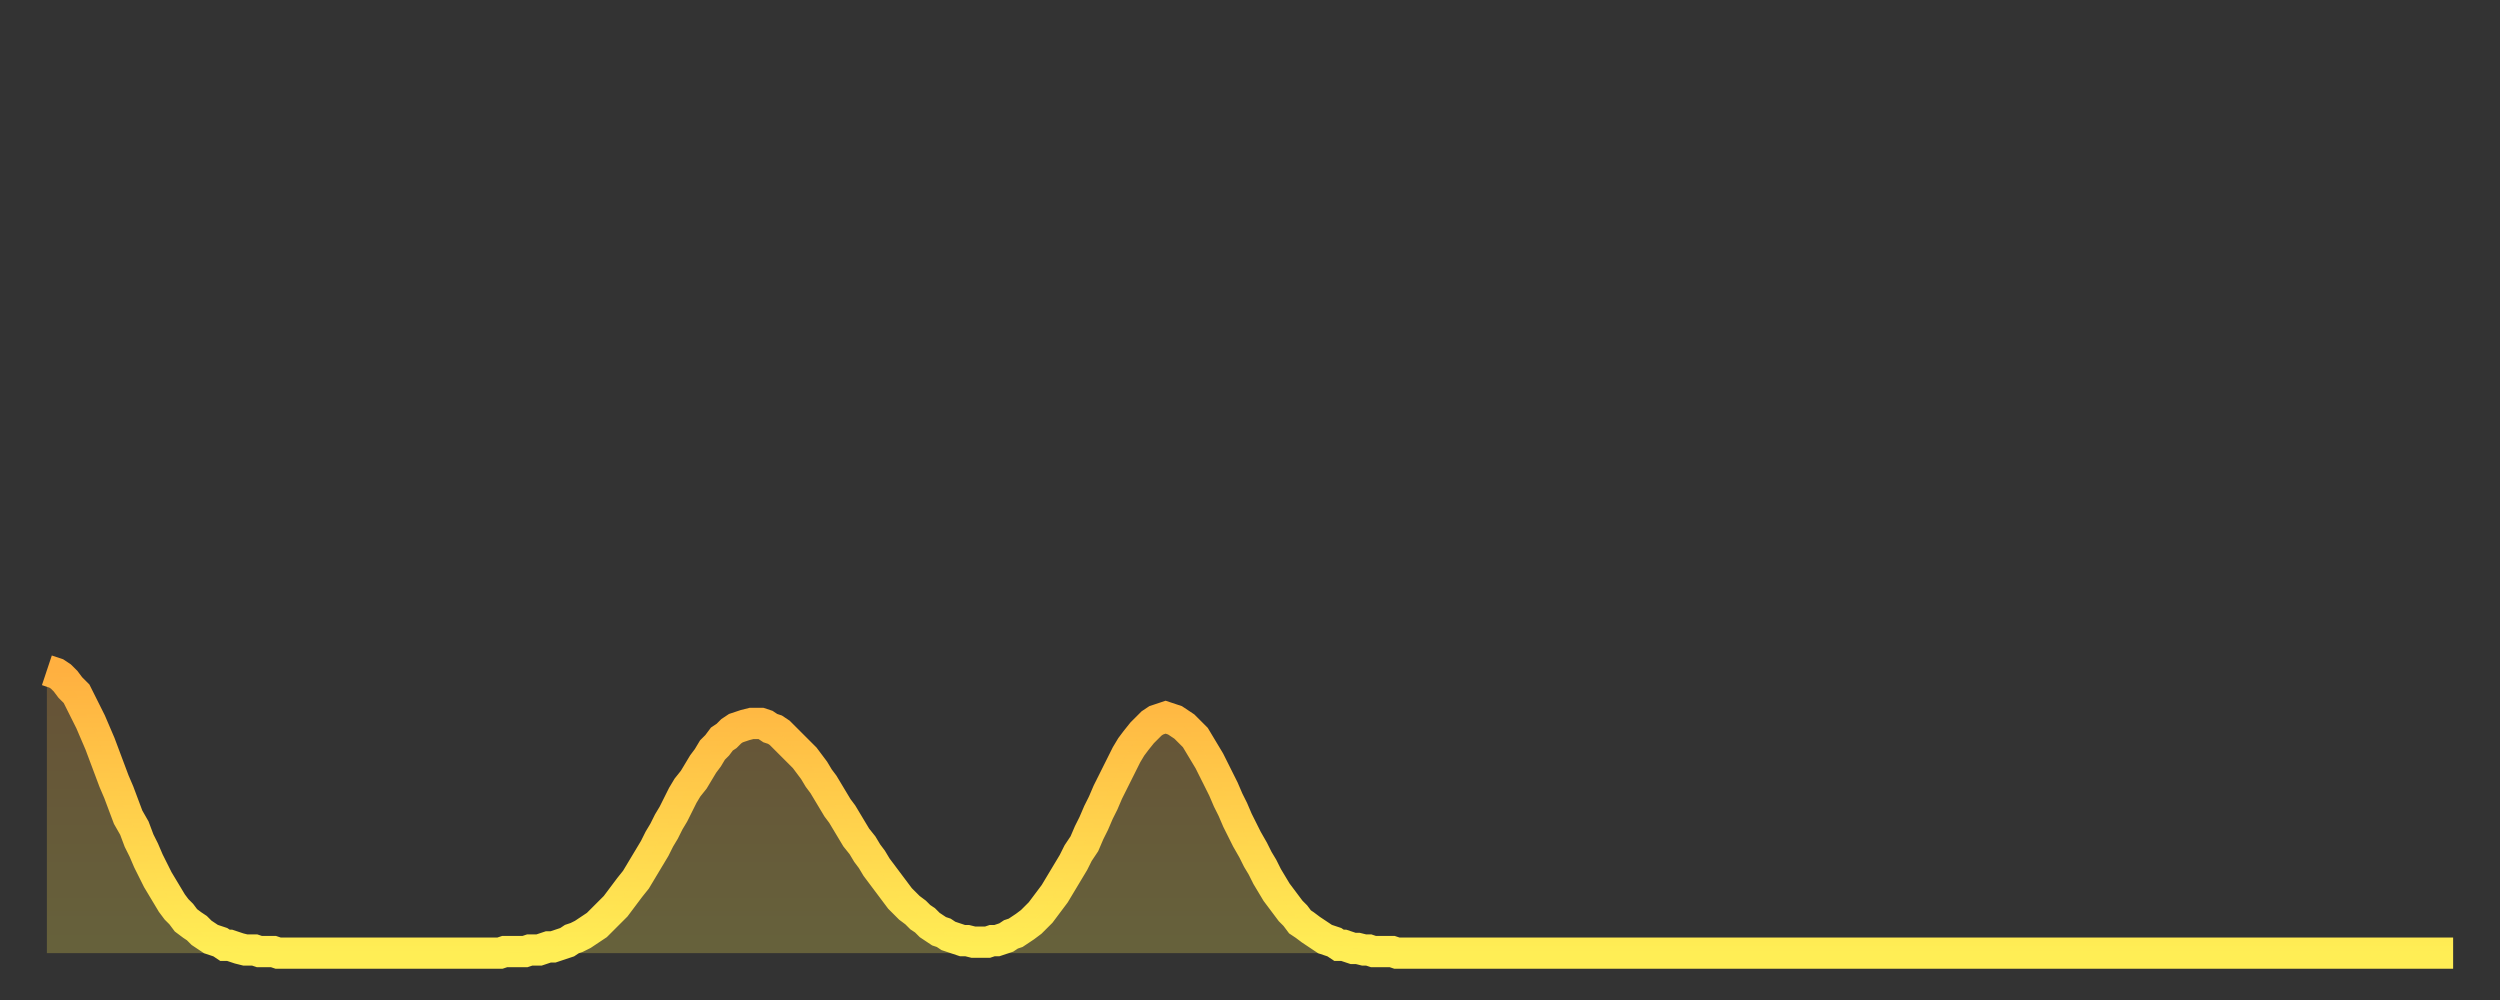 <?xml version="1.0" encoding="utf-8" ?>
<svg baseProfile="full" height="64" version="1.1" width="160" xmlns="http://www.w3.org/2000/svg" xmlns:ev="http://www.w3.org/2001/xml-events" xmlns:xlink="http://www.w3.org/1999/xlink"><rect width="100%" height="100%" fill="#333333" stroke="none"/><defs><linearGradient id="id171704" x1="0" x2="0" y1="0" y2="1"><stop offset="0%" stop-color="#ffb040" /><stop offset="50%" stop-color="#ffcf4b" /><stop offset="100%" stop-color="#ffee55" /></linearGradient></defs><g transform="translate(3,3)"><g><path d="M 0.0 39.9 0.3 40.0 0.6 40.1 0.9 40.3 1.2 40.6 1.5 41.0 1.9 41.4 2.2 42.0 2.5 42.6 2.8 43.2 3.1 43.9 3.4 44.6 3.7 45.4 4.0 46.2 4.3 47.0 4.6 47.7 4.9 48.5 5.2 49.3 5.6 50.0 5.9 50.8 6.2 51.4 6.5 52.1 6.8 52.7 7.1 53.3 7.4 53.8 7.7 54.3 8.0 54.8 8.3 55.2 8.6 55.5 8.9 55.9 9.3 56.2 9.6 56.4 9.9 56.7 10.2 56.9 10.5 57.1 10.8 57.2 11.1 57.3 11.4 57.5 11.7 57.5 12.0 57.6 12.3 57.7 12.7 57.8 13.0 57.8 13.3 57.8 13.6 57.9 13.9 57.9 14.2 57.9 14.5 57.9 14.8 58.0 15.1 58.0 15.4 58.0 15.7 58.0 16.0 58.0 16.4 58.0 16.7 58.0 17.0 58.0 17.3 58.0 17.6 58.0 17.9 58.0 18.2 58.0 18.5 58.0 18.8 58.0 19.1 58.0 19.4 58.0 19.8 58.0 20.1 58.0 20.4 58.0 20.7 58.0 21.0 58.0 21.3 58.0 21.6 58.0 21.9 58.0 22.2 58.0 22.5 58.0 22.8 58.0 23.1 58.0 23.5 58.0 23.8 58.0 24.1 58.0 24.4 58.0 24.7 58.0 25.0 58.0 25.3 58.0 25.6 58.0 25.9 58.0 26.2 58.0 26.5 58.0 26.8 58.0 27.2 58.0 27.5 58.0 27.8 58.0 28.1 58.0 28.4 58.0 28.7 58.0 29.0 58.0 29.3 57.9 29.6 57.9 29.9 57.9 30.2 57.9 30.6 57.9 30.9 57.8 31.2 57.8 31.5 57.8 31.8 57.7 32.1 57.6 32.4 57.6 32.7 57.5 33.0 57.4 33.3 57.3 33.6 57.1 33.9 57.0 34.3 56.8 34.6 56.6 34.9 56.4 35.2 56.2 35.5 55.9 35.8 55.6 36.1 55.3 36.4 55.0 36.7 54.6 37.0 54.2 37.3 53.8 37.7 53.3 38.0 52.8 38.3 52.3 38.6 51.8 38.9 51.3 39.2 50.7 39.5 50.2 39.8 49.6 40.1 49.1 40.4 48.5 40.7 47.9 41.0 47.4 41.4 46.9 41.7 46.4 42.0 45.9 42.3 45.5 42.6 45.0 42.9 44.7 43.2 44.3 43.5 44.1 43.8 43.8 44.1 43.6 44.4 43.5 44.7 43.4 45.1 43.3 45.4 43.3 45.7 43.3 46.0 43.4 46.3 43.6 46.6 43.7 46.9 43.9 47.2 44.2 47.5 44.5 47.8 44.8 48.1 45.1 48.5 45.5 48.8 45.9 49.1 46.3 49.4 46.8 49.7 47.2 50.0 47.7 50.3 48.2 50.6 48.7 50.9 49.1 51.2 49.6 51.5 50.1 51.8 50.6 52.2 51.1 52.5 51.6 52.8 52.0 53.1 52.5 53.4 52.9 53.7 53.3 54.0 53.7 54.3 54.1 54.6 54.5 54.9 54.8 55.2 55.1 55.6 55.4 55.9 55.7 56.2 55.9 56.5 56.2 56.8 56.4 57.1 56.6 57.4 56.7 57.7 56.9 58.0 57.0 58.3 57.1 58.6 57.2 58.9 57.2 59.3 57.3 59.6 57.3 59.9 57.3 60.2 57.3 60.5 57.2 60.8 57.2 61.1 57.1 61.4 57.0 61.7 56.8 62.0 56.7 62.3 56.5 62.6 56.3 63.0 56.0 63.3 55.7 63.6 55.4 63.9 55.0 64.2 54.6 64.5 54.2 64.8 53.7 65.1 53.2 65.4 52.7 65.7 52.2 66.0 51.6 66.4 51.0 66.7 50.3 67.0 49.7 67.3 49.0 67.6 48.4 67.9 47.7 68.2 47.1 68.5 46.5 68.8 45.9 69.1 45.3 69.4 44.8 69.7 44.4 70.1 43.9 70.4 43.6 70.7 43.3 71.0 43.1 71.3 43.0 71.6 42.9 71.9 43.0 72.2 43.1 72.5 43.3 72.8 43.5 73.1 43.8 73.5 44.2 73.8 44.7 74.1 45.2 74.4 45.7 74.7 46.3 75.0 46.9 75.3 47.5 75.6 48.2 75.9 48.8 76.2 49.5 76.5 50.1 76.8 50.7 77.2 51.4 77.5 52.0 77.8 52.5 78.1 53.1 78.4 53.6 78.7 54.1 79.0 54.5 79.3 54.9 79.6 55.3 79.9 55.6 80.2 56.0 80.5 56.2 80.9 56.5 81.2 56.7 81.5 56.9 81.8 57.1 82.1 57.2 82.4 57.3 82.7 57.5 83.0 57.5 83.3 57.6 83.6 57.7 83.9 57.7 84.3 57.8 84.6 57.8 84.9 57.9 85.2 57.9 85.5 57.9 85.8 57.9 86.1 57.9 86.4 58.0 86.7 58.0 87.0 58.0 87.3 58.0 87.6 58.0 88.0 58.0 88.3 58.0 88.6 58.0 88.9 58.0 89.2 58.0 89.5 58.0 89.8 58.0 90.1 58.0 90.4 58.0 90.7 58.0 91.0 58.0 91.4 58.0 91.7 58.0 92.0 58.0 92.3 58.0 92.6 58.0 92.9 58.0 93.2 58.0 93.5 58.0 93.8 58.0 94.1 58.0 94.4 58.0 94.7 58.0 95.1 58.0 95.4 58.0 95.7 58.0 96.0 58.0 96.3 58.0 96.6 58.0 96.9 58.0 97.2 58.0 97.5 58.0 97.8 58.0 98.1 58.0 98.4 58.0 98.8 58.0 99.1 58.0 99.4 58.0 99.7 58.0 100.0 58.0 100.3 58.0 100.6 58.0 100.9 58.0 101.2 58.0 101.5 58.0 101.8 58.0 102.2 58.0 102.5 58.0 102.8 58.0 103.1 58.0 103.4 58.0 103.7 58.0 104.0 58.0 104.3 58.0 104.6 58.0 104.9 58.0 105.2 58.0 105.5 58.0 105.9 58.0 106.2 58.0 106.5 58.0 106.8 58.0 107.1 58.0 107.4 58.0 107.7 58.0 108.0 58.0 108.3 58.0 108.6 58.0 108.9 58.0 109.3 58.0 109.6 58.0 109.9 58.0 110.2 58.0 110.5 58.0 110.8 58.0 111.1 58.0 111.4 58.0 111.7 58.0 112.0 58.0 112.3 58.0 112.6 58.0 113.0 58.0 113.3 58.0 113.6 58.0 113.9 58.0 114.2 58.0 114.5 58.0 114.8 58.0 115.1 58.0 115.4 58.0 115.7 58.0 116.0 58.0 116.3 58.0 116.7 58.0 117.0 58.0 117.3 58.0 117.6 58.0 117.9 58.0 118.2 58.0 118.5 58.0 118.8 58.0 119.1 58.0 119.4 58.0 119.7 58.0 120.1 58.0 120.4 58.0 120.7 58.0 121.0 58.0 121.3 58.0 121.6 58.0 121.9 58.0 122.2 58.0 122.5 58.0 122.8 58.0 123.1 58.0 123.4 58.0 123.8 58.0 124.1 58.0 124.4 58.0 124.7 58.0 125.0 58.0 125.3 58.0 125.6 58.0 125.9 58.0 126.2 58.0 126.5 58.0 126.8 58.0 127.2 58.0 127.5 58.0 127.8 58.0 128.1 58.0 128.4 58.0 128.7 58.0 129.0 58.0 129.3 58.0 129.6 58.0 129.9 58.0 130.2 58.0 130.5 58.0 130.9 58.0 131.2 58.0 131.5 58.0 131.8 58.0 132.1 58.0 132.4 58.0 132.7 58.0 133.0 58.0 133.3 58.0 133.6 58.0 133.9 58.0 134.2 58.0 134.6 58.0 134.9 58.0 135.2 58.0 135.5 58.0 135.8 58.0 136.1 58.0 136.4 58.0 136.7 58.0 137.0 58.0 137.3 58.0 137.6 58.0 138.0 58.0 138.3 58.0 138.6 58.0 138.9 58.0 139.2 58.0 139.5 58.0 139.8 58.0 140.1 58.0 140.4 58.0 140.7 58.0 141.0 58.0 141.3 58.0 141.7 58.0 142.0 58.0 142.3 58.0 142.6 58.0 142.9 58.0 143.2 58.0 143.5 58.0 143.8 58.0 144.1 58.0 144.4 58.0 144.7 58.0 145.1 58.0 145.4 58.0 145.7 58.0 146.0 58.0 146.3 58.0 146.6 58.0 146.9 58.0 147.2 58.0 147.5 58.0 147.8 58.0 148.1 58.0 148.4 58.0 148.8 58.0 149.1 58.0 149.4 58.0 149.7 58.0 150.0 58.0 150.3 58.0 150.6 58.0 150.9 58.0 151.2 58.0 151.5 58.0 151.8 58.0 152.1 58.0 152.5 58.0 152.8 58.0 153.1 58.0 153.4 58.0 153.7 58.0 154.0 58.0" fill="none" id="graph-curve" opacity="1" stroke="url(#id171704)" stroke-width="2" /><path d="M 0 58 L 0.0 39.9 0.3 40.0 0.6 40.1 0.9 40.3 1.2 40.6 1.5 41.0 1.9 41.4 2.2 42.0 2.5 42.6 2.8 43.2 3.1 43.9 3.4 44.6 3.7 45.4 4.0 46.2 4.3 47.0 4.6 47.7 4.9 48.5 5.2 49.3 5.6 50.0 5.9 50.8 6.2 51.4 6.5 52.1 6.8 52.7 7.1 53.3 7.4 53.8 7.7 54.3 8.0 54.8 8.3 55.2 8.6 55.5 8.9 55.9 9.3 56.2 9.6 56.4 9.9 56.7 10.2 56.9 10.5 57.1 10.8 57.2 11.1 57.3 11.4 57.5 11.7 57.5 12.0 57.6 12.3 57.7 12.7 57.8 13.0 57.8 13.3 57.8 13.6 57.9 13.9 57.9 14.2 57.9 14.5 57.9 14.8 58.0 15.1 58.0 15.4 58.0 15.7 58.0 16.0 58.0 16.4 58.0 16.7 58.0 17.0 58.0 17.3 58.0 17.6 58.0 17.9 58.0 18.2 58.0 18.5 58.0 18.8 58.0 19.1 58.0 19.4 58.0 19.8 58.0 20.1 58.0 20.4 58.0 20.7 58.0 21.0 58.0 21.3 58.0 21.6 58.0 21.9 58.0 22.2 58.0 22.5 58.0 22.8 58.0 23.1 58.0 23.5 58.0 23.8 58.0 24.1 58.0 24.4 58.0 24.7 58.0 25.0 58.0 25.3 58.0 25.6 58.0 25.9 58.0 26.2 58.0 26.5 58.0 26.8 58.0 27.2 58.0 27.5 58.0 27.8 58.0 28.1 58.0 28.4 58.0 28.7 58.0 29.0 58.0 29.3 57.9 29.6 57.9 29.9 57.9 30.2 57.9 30.6 57.9 30.9 57.8 31.2 57.8 31.5 57.8 31.8 57.7 32.1 57.6 32.4 57.6 32.7 57.5 33.0 57.4 33.3 57.3 33.6 57.1 33.9 57.0 34.3 56.8 34.6 56.6 34.9 56.4 35.2 56.2 35.5 55.9 35.8 55.6 36.1 55.3 36.4 55.0 36.7 54.6 37.0 54.2 37.3 53.8 37.7 53.3 38.0 52.8 38.3 52.3 38.6 51.8 38.9 51.3 39.2 50.7 39.5 50.2 39.8 49.6 40.1 49.1 40.4 48.5 40.7 47.9 41.0 47.4 41.4 46.9 41.7 46.4 42.0 45.9 42.3 45.5 42.6 45.0 42.9 44.7 43.2 44.3 43.5 44.1 43.8 43.8 44.1 43.6 44.4 43.5 44.7 43.4 45.1 43.3 45.4 43.3 45.7 43.3 46.0 43.4 46.3 43.6 46.6 43.7 46.9 43.9 47.2 44.2 47.5 44.5 47.8 44.8 48.1 45.1 48.5 45.5 48.8 45.9 49.1 46.3 49.4 46.8 49.7 47.2 50.0 47.7 50.3 48.2 50.6 48.7 50.9 49.1 51.2 49.6 51.5 50.1 51.8 50.6 52.2 51.1 52.5 51.6 52.8 52.0 53.1 52.5 53.4 52.9 53.7 53.3 54.0 53.7 54.3 54.1 54.6 54.5 54.9 54.8 55.2 55.1 55.6 55.4 55.9 55.7 56.2 55.9 56.5 56.2 56.8 56.4 57.1 56.6 57.4 56.7 57.7 56.9 58.0 57.0 58.3 57.1 58.6 57.2 58.9 57.2 59.3 57.3 59.6 57.3 59.9 57.3 60.2 57.3 60.5 57.2 60.8 57.2 61.1 57.1 61.4 57.0 61.7 56.8 62.0 56.7 62.3 56.5 62.6 56.3 63.0 56.0 63.3 55.7 63.6 55.4 63.9 55.0 64.2 54.6 64.5 54.2 64.8 53.7 65.1 53.2 65.4 52.7 65.7 52.2 66.0 51.6 66.4 51.0 66.7 50.3 67.0 49.7 67.3 49.0 67.6 48.4 67.9 47.7 68.2 47.1 68.5 46.5 68.8 45.9 69.1 45.3 69.4 44.8 69.7 44.4 70.1 43.9 70.4 43.6 70.7 43.3 71.0 43.1 71.3 43.0 71.6 42.9 71.9 43.0 72.2 43.1 72.5 43.3 72.8 43.5 73.1 43.8 73.5 44.2 73.8 44.7 74.1 45.2 74.4 45.7 74.7 46.3 75.0 46.9 75.3 47.5 75.6 48.2 75.9 48.8 76.2 49.5 76.5 50.1 76.8 50.7 77.2 51.4 77.5 52.0 77.8 52.5 78.1 53.1 78.4 53.6 78.7 54.1 79.0 54.5 79.3 54.9 79.6 55.3 79.9 55.6 80.2 56.0 80.5 56.2 80.9 56.5 81.2 56.7 81.5 56.9 81.8 57.1 82.1 57.2 82.4 57.3 82.7 57.5 83.0 57.5 83.3 57.6 83.6 57.7 83.9 57.7 84.3 57.8 84.6 57.8 84.9 57.9 85.2 57.9 85.5 57.9 85.8 57.9 86.1 57.9 86.4 58.0 86.7 58.0 87.0 58.0 87.3 58.0 87.6 58.0 88.0 58.0 88.3 58.0 88.6 58.0 88.9 58.0 89.2 58.0 89.5 58.0 89.8 58.0 90.1 58.0 90.4 58.0 90.7 58.0 91.0 58.0 91.4 58.0 91.7 58.0 92.0 58.0 92.3 58.0 92.6 58.0 92.9 58.0 93.2 58.0 93.5 58.0 93.8 58.0 94.1 58.0 94.4 58.0 94.7 58.0 95.1 58.0 95.4 58.0 95.7 58.0 96.0 58.0 96.3 58.0 96.6 58.0 96.9 58.0 97.2 58.0 97.5 58.0 97.8 58.0 98.1 58.0 98.4 58.0 98.8 58.0 99.1 58.0 99.4 58.0 99.7 58.0 100.0 58.0 100.3 58.0 100.6 58.0 100.9 58.0 101.2 58.0 101.5 58.0 101.8 58.0 102.2 58.0 102.5 58.0 102.8 58.0 103.1 58.0 103.4 58.0 103.7 58.0 104.0 58.0 104.3 58.0 104.6 58.0 104.9 58.0 105.2 58.0 105.5 58.0 105.9 58.0 106.2 58.0 106.5 58.0 106.8 58.0 107.1 58.0 107.4 58.0 107.7 58.0 108.0 58.0 108.3 58.0 108.6 58.0 108.9 58.0 109.3 58.0 109.6 58.0 109.9 58.0 110.2 58.0 110.5 58.0 110.8 58.0 111.1 58.0 111.4 58.0 111.7 58.0 112.0 58.0 112.3 58.0 112.6 58.0 113.0 58.0 113.3 58.0 113.6 58.0 113.9 58.0 114.2 58.0 114.5 58.0 114.8 58.0 115.1 58.0 115.4 58.0 115.7 58.0 116.0 58.0 116.3 58.0 116.7 58.0 117.0 58.0 117.3 58.0 117.6 58.0 117.9 58.0 118.2 58.0 118.5 58.0 118.8 58.0 119.1 58.0 119.4 58.0 119.7 58.0 120.1 58.0 120.4 58.0 120.7 58.0 121.0 58.0 121.3 58.0 121.6 58.0 121.9 58.0 122.2 58.0 122.5 58.0 122.8 58.0 123.1 58.0 123.4 58.0 123.8 58.0 124.1 58.0 124.4 58.0 124.7 58.0 125.0 58.0 125.3 58.0 125.6 58.0 125.9 58.0 126.2 58.0 126.5 58.0 126.8 58.0 127.2 58.0 127.5 58.0 127.8 58.0 128.1 58.0 128.4 58.0 128.7 58.0 129.0 58.0 129.3 58.0 129.6 58.0 129.9 58.0 130.2 58.0 130.5 58.0 130.9 58.0 131.2 58.0 131.5 58.0 131.8 58.0 132.1 58.0 132.4 58.0 132.7 58.0 133.0 58.0 133.3 58.0 133.6 58.0 133.9 58.0 134.2 58.0 134.6 58.0 134.9 58.0 135.2 58.0 135.5 58.0 135.8 58.0 136.1 58.0 136.4 58.0 136.7 58.0 137.0 58.0 137.3 58.0 137.6 58.0 138.0 58.0 138.3 58.0 138.6 58.0 138.9 58.0 139.2 58.0 139.5 58.0 139.8 58.0 140.1 58.0 140.4 58.0 140.7 58.0 141.0 58.0 141.3 58.0 141.7 58.0 142.0 58.0 142.3 58.0 142.6 58.0 142.9 58.0 143.2 58.0 143.5 58.0 143.8 58.0 144.1 58.0 144.4 58.0 144.7 58.0 145.1 58.0 145.4 58.0 145.7 58.0 146.0 58.0 146.3 58.0 146.6 58.0 146.9 58.0 147.2 58.0 147.5 58.0 147.8 58.0 148.1 58.0 148.4 58.0 148.8 58.0 149.1 58.0 149.4 58.0 149.7 58.0 150.0 58.0 150.3 58.0 150.6 58.0 150.9 58.0 151.2 58.0 151.5 58.0 151.8 58.0 152.1 58.0 152.5 58.0 152.8 58.0 153.1 58.0 153.4 58.0 153.7 58.0 154.0 58.0 154 58" fill="url(#id171704)" fill-opacity=".25" id="graph-shadow" /></g></g></svg>